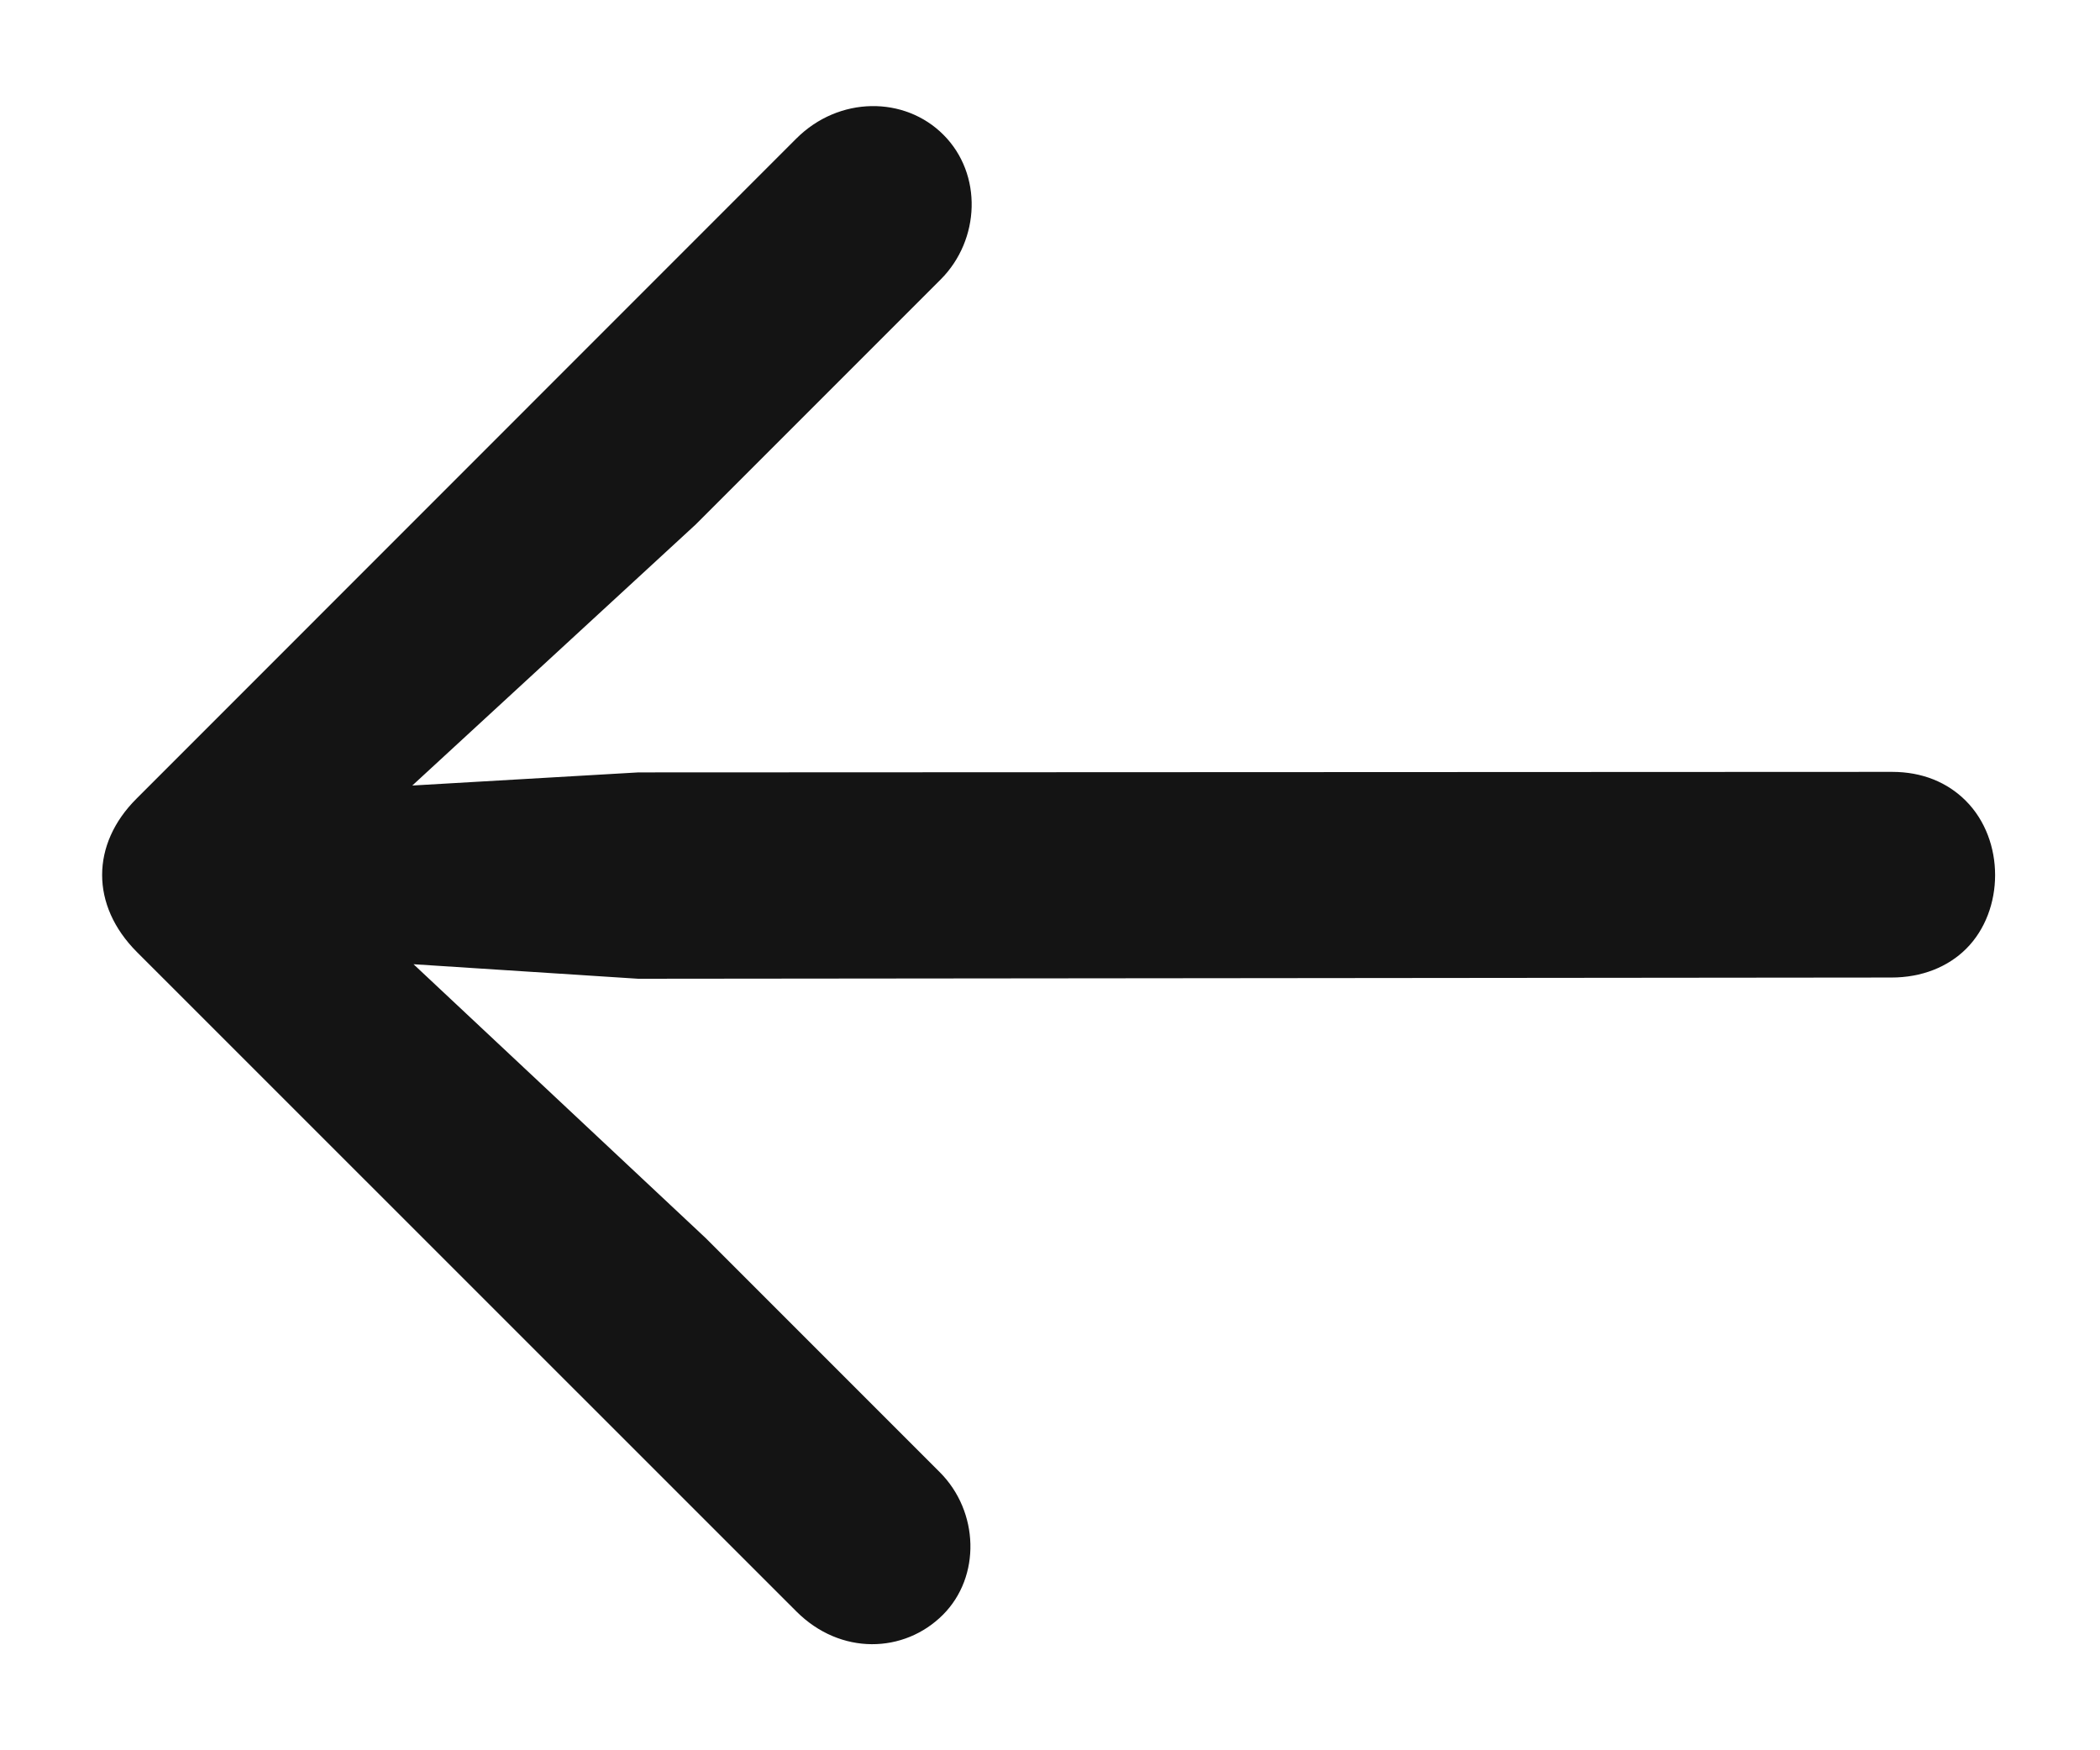 <svg width="12" height="10" viewBox="0 0 12 10" fill="none" xmlns="http://www.w3.org/2000/svg">
<path d="M4.55 0.792C4.794 0.548 5.17 0.548 5.391 0.77C5.616 0.995 5.601 1.37 5.376 1.596L3.975 2.997L2.356 4.488L3.648 4.413L10.812 4.41C10.985 4.41 11.128 4.47 11.233 4.575C11.458 4.8 11.454 5.202 11.236 5.42C11.131 5.525 10.981 5.585 10.808 5.585L3.647 5.592L2.363 5.509L4.034 7.075L5.37 8.411C5.595 8.636 5.606 9.008 5.388 9.226C5.167 9.447 4.803 9.459 4.551 9.207L0.782 5.439C0.516 5.172 0.52 4.823 0.779 4.564L4.55 0.792Z" fill="#141414"/>
</svg>
